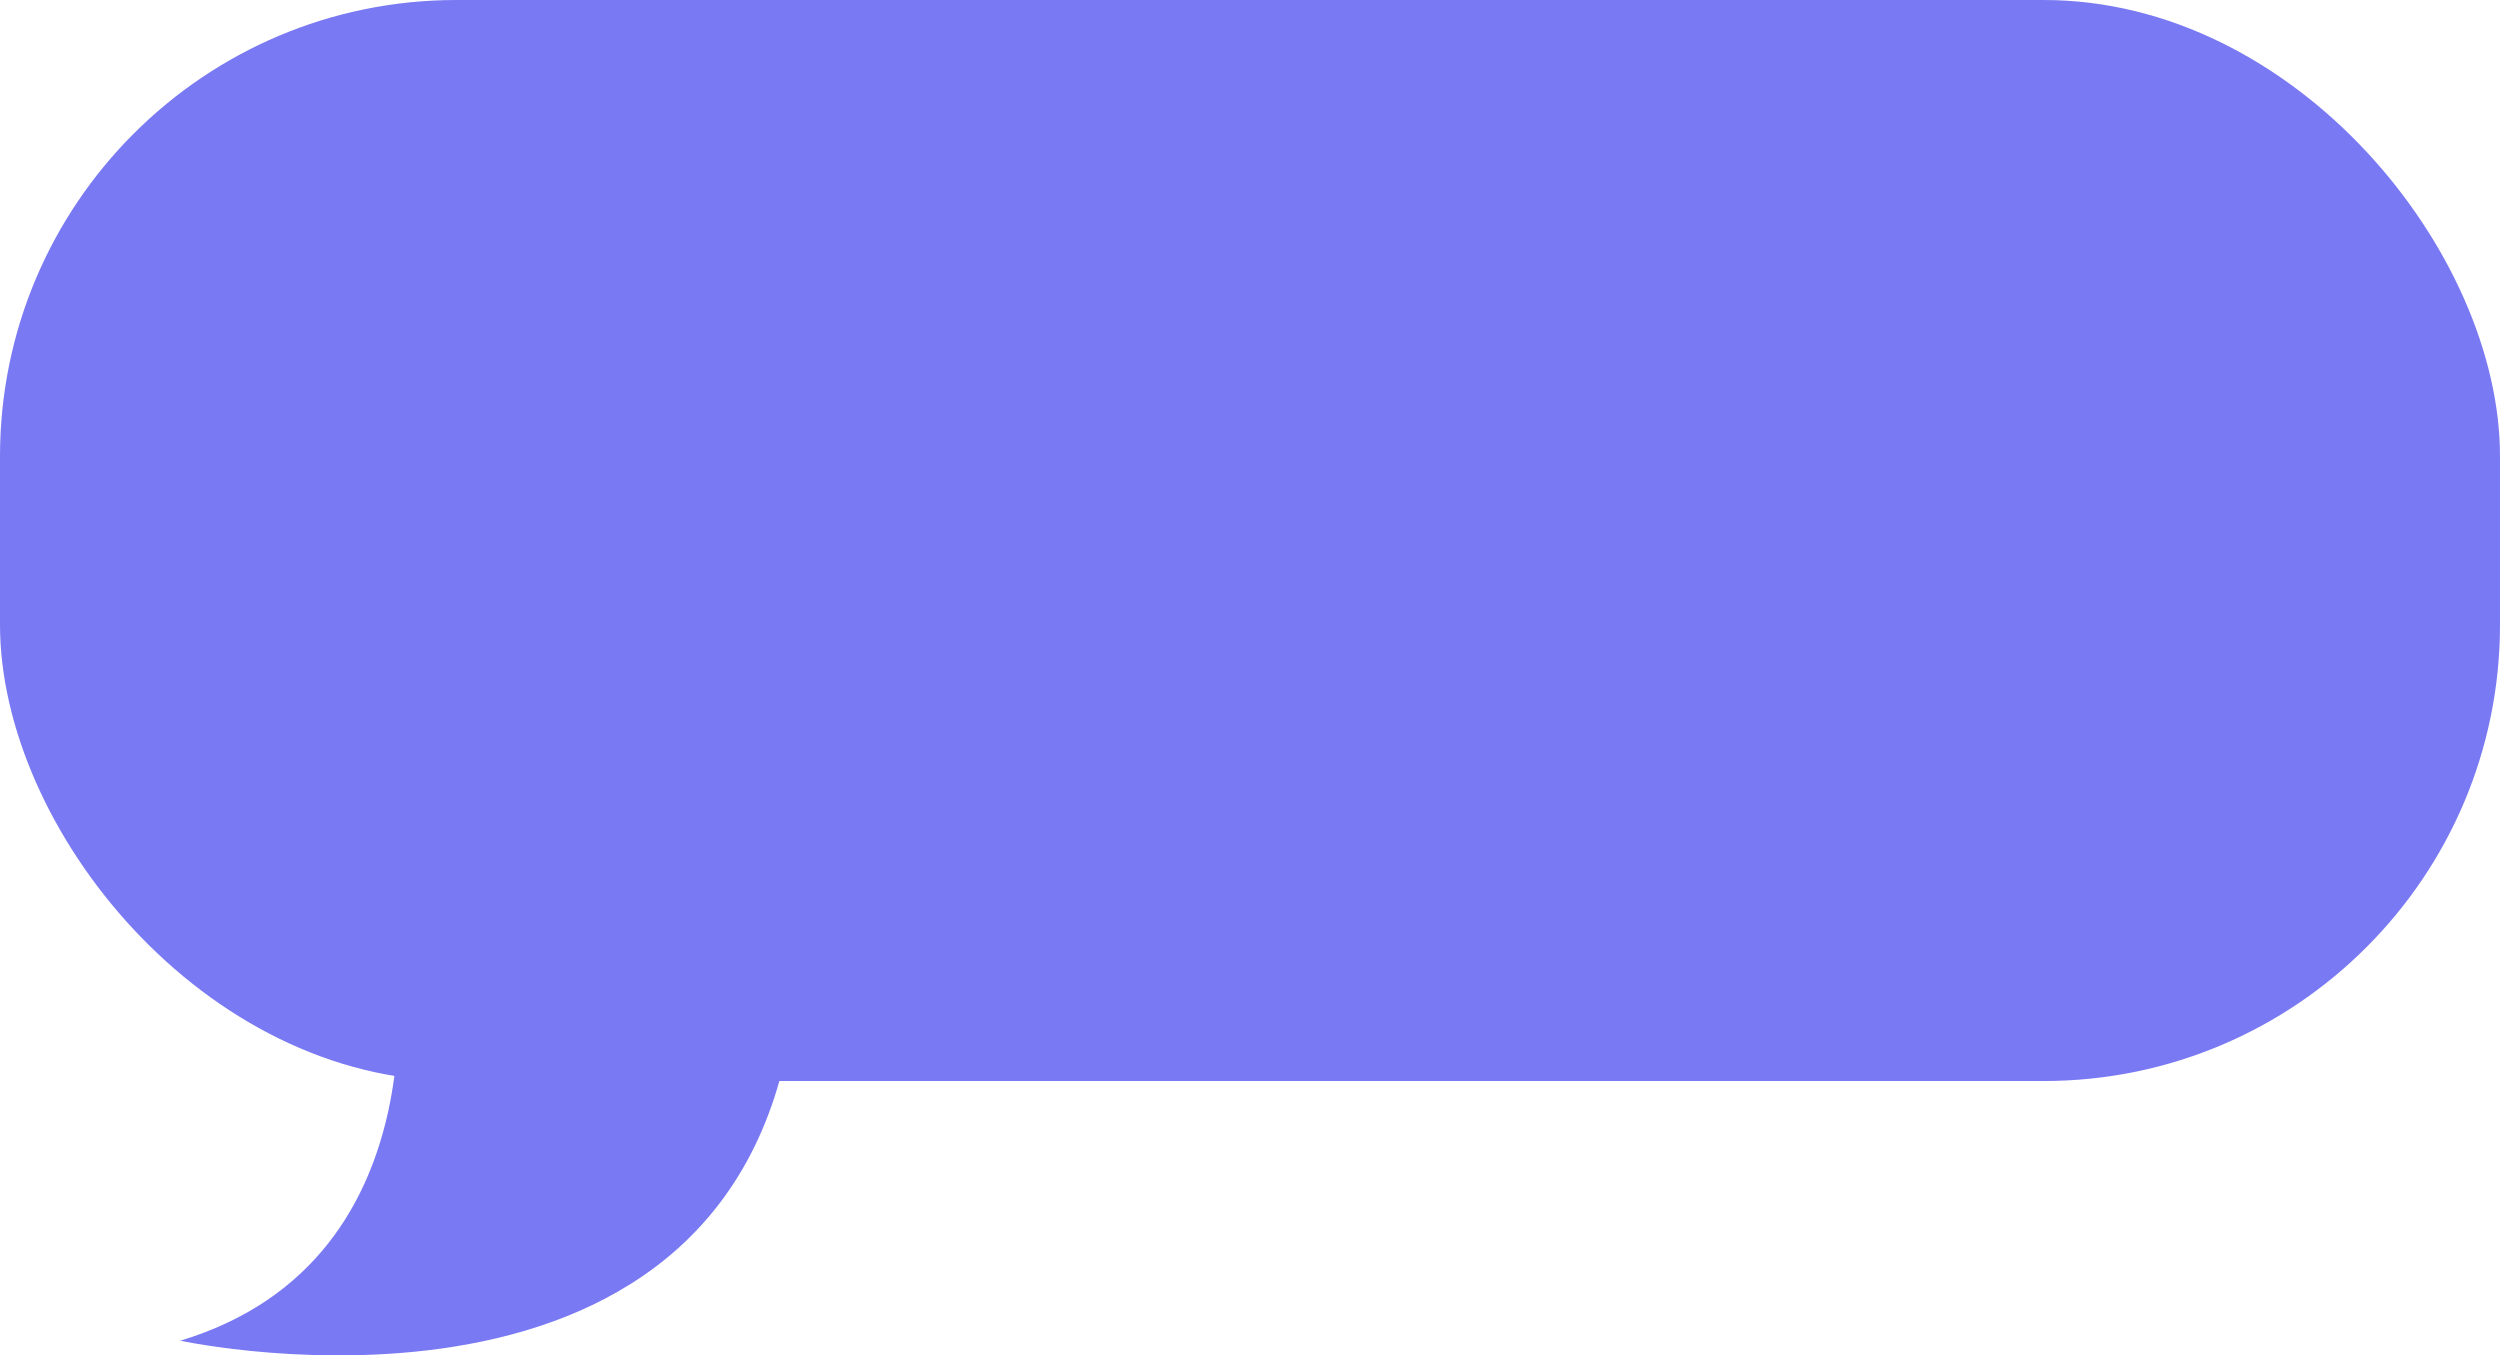 <?xml version="1.0" encoding="UTF-8"?> <svg xmlns="http://www.w3.org/2000/svg" viewBox="0 0 190.63 103.35"> <defs> <style>.cls-1{fill:#7a79f4;}</style> </defs> <g id="Слой_1" data-name="Слой 1"> <rect class="cls-1" width="190.63" height="82.43" rx="34.8"></rect> <path class="cls-1" d="M30,71.84S34.38,96,13.75,102.23c0,0,43.13,9.38,46.87-26.11"></path> </g> </svg> 